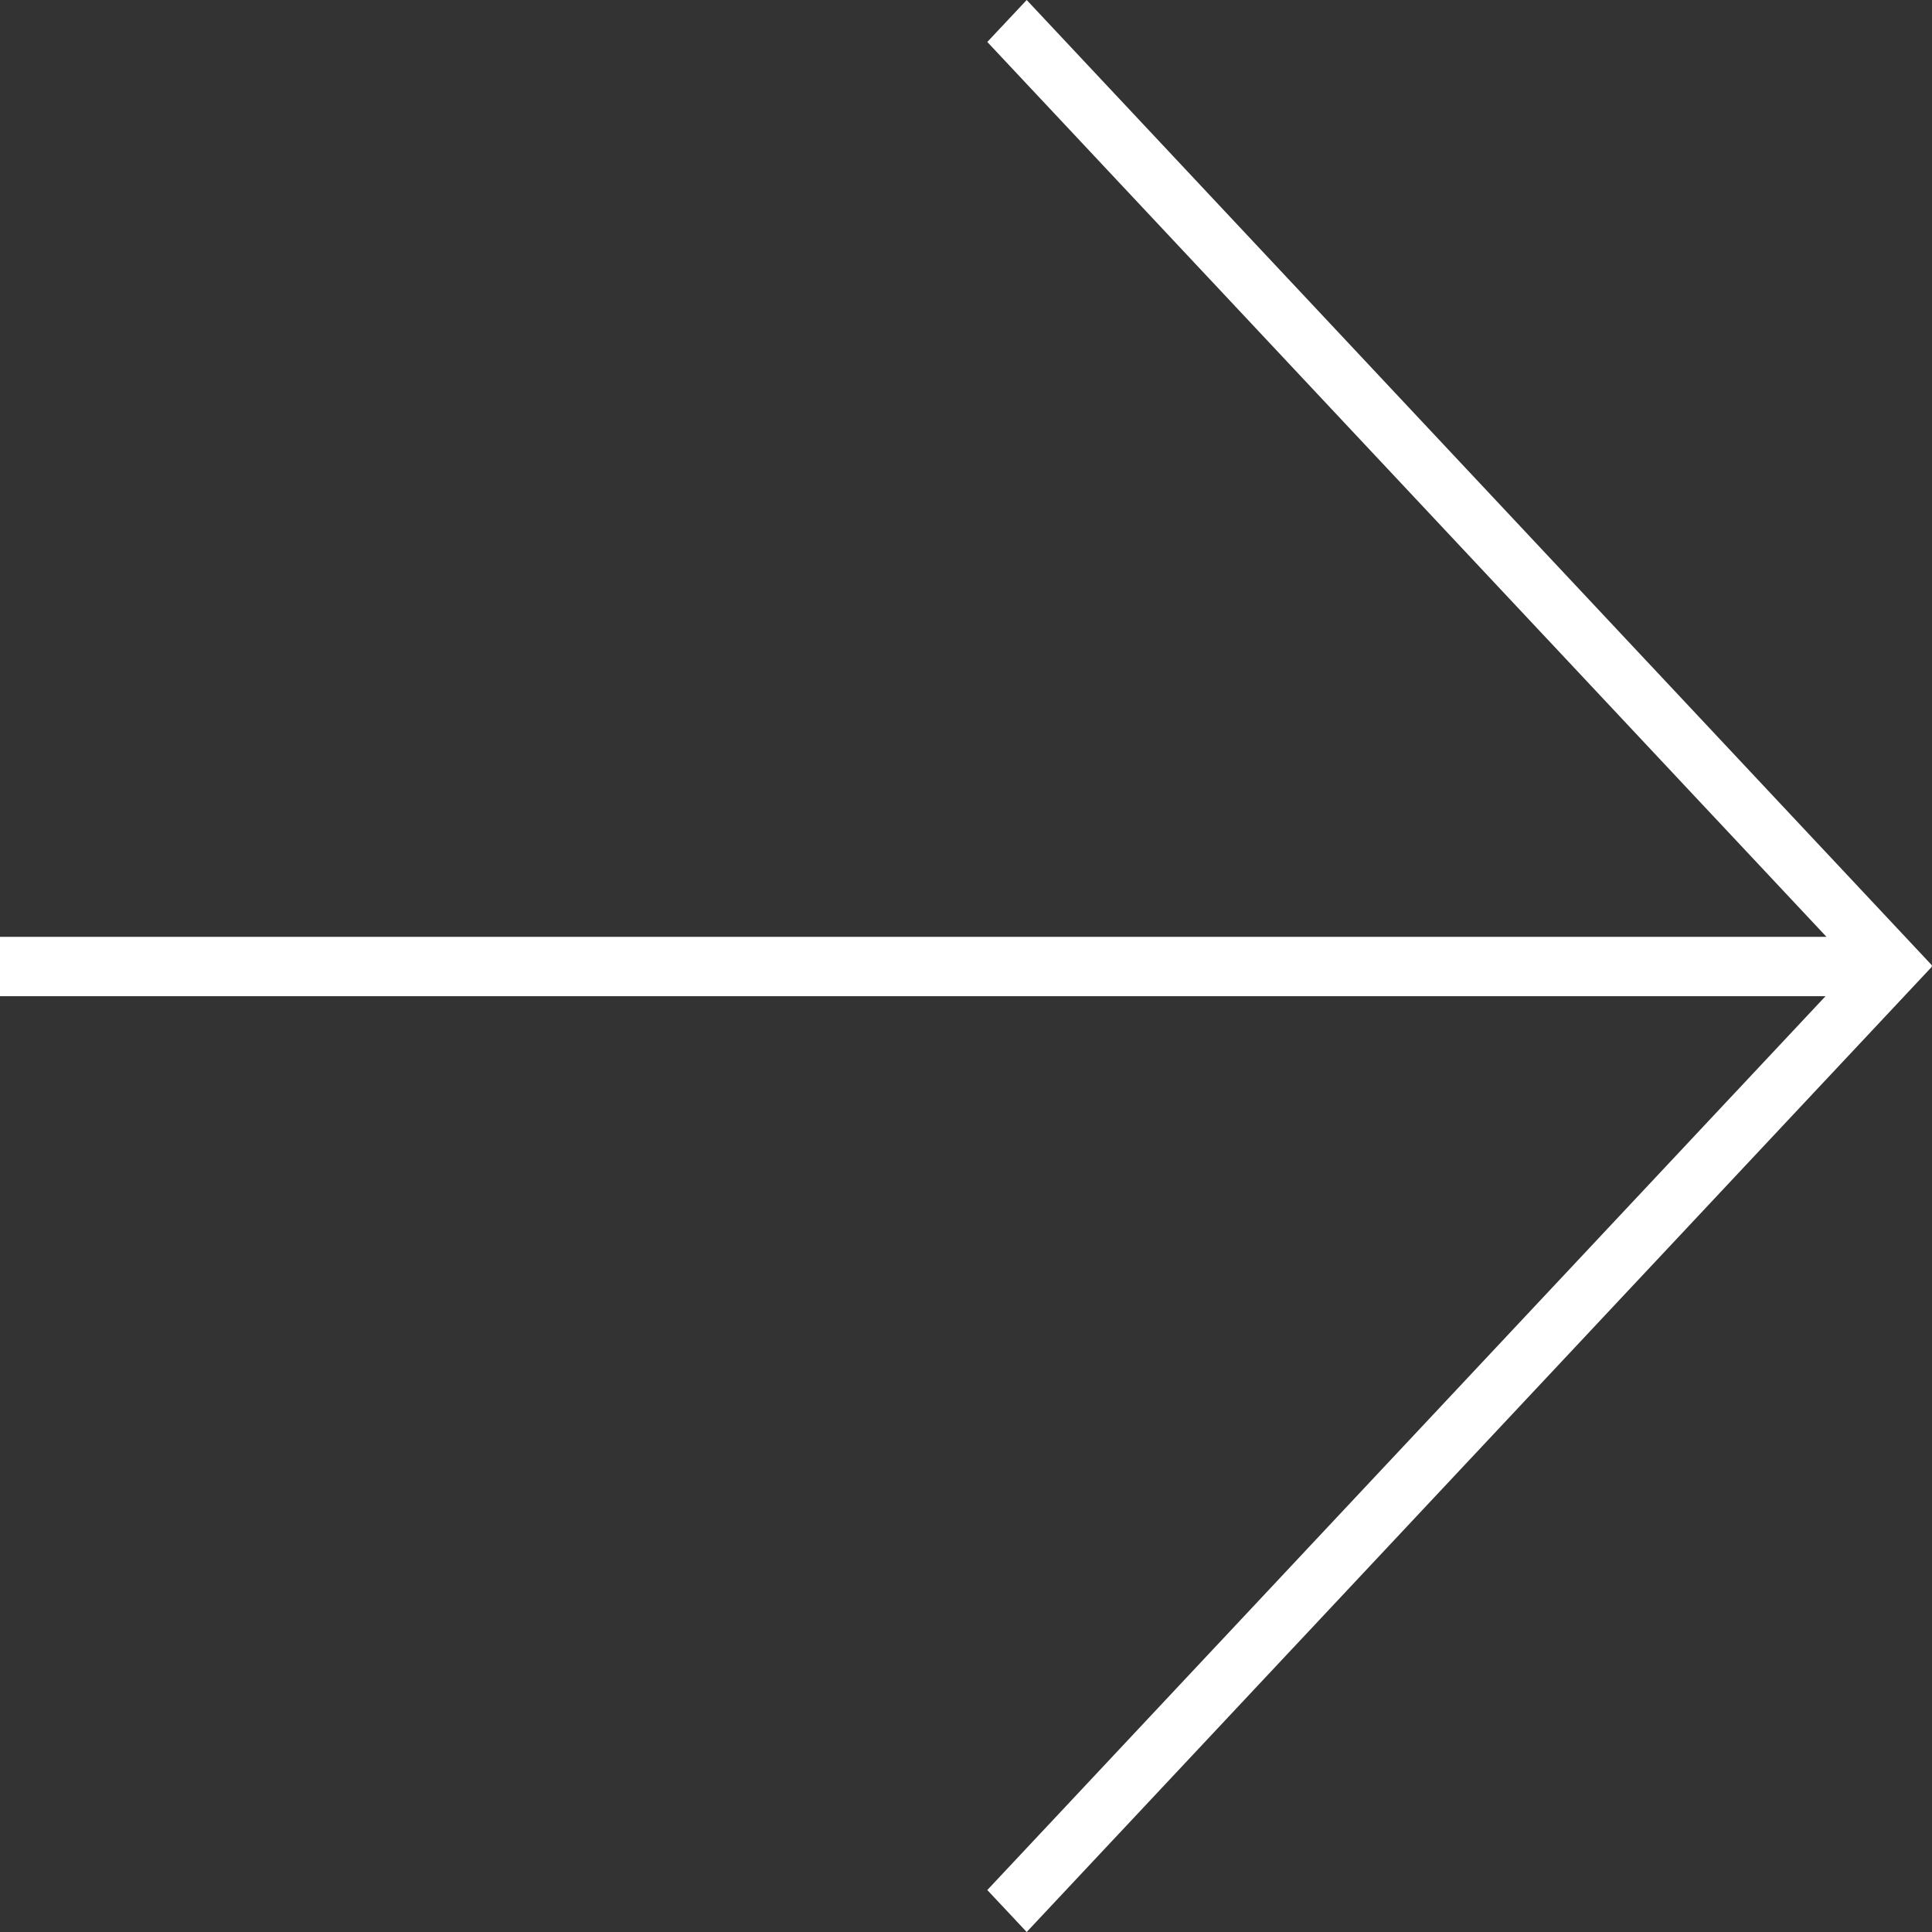 <svg width="68" height="68" viewBox="0 0 68 68" fill="none" xmlns="http://www.w3.org/2000/svg">
<rect x="0" y="0" width="68" height="68" fill="#333333" stroke="none"/>
<path d="M64.252 35.063L34.75 66.523L36.136 68L68 34.021L67.98 34L68 33.979L36.136 0L34.75 1.477L64.287 32.974L0 32.974V35.063L64.252 35.063Z" fill="white"/>
</svg>

